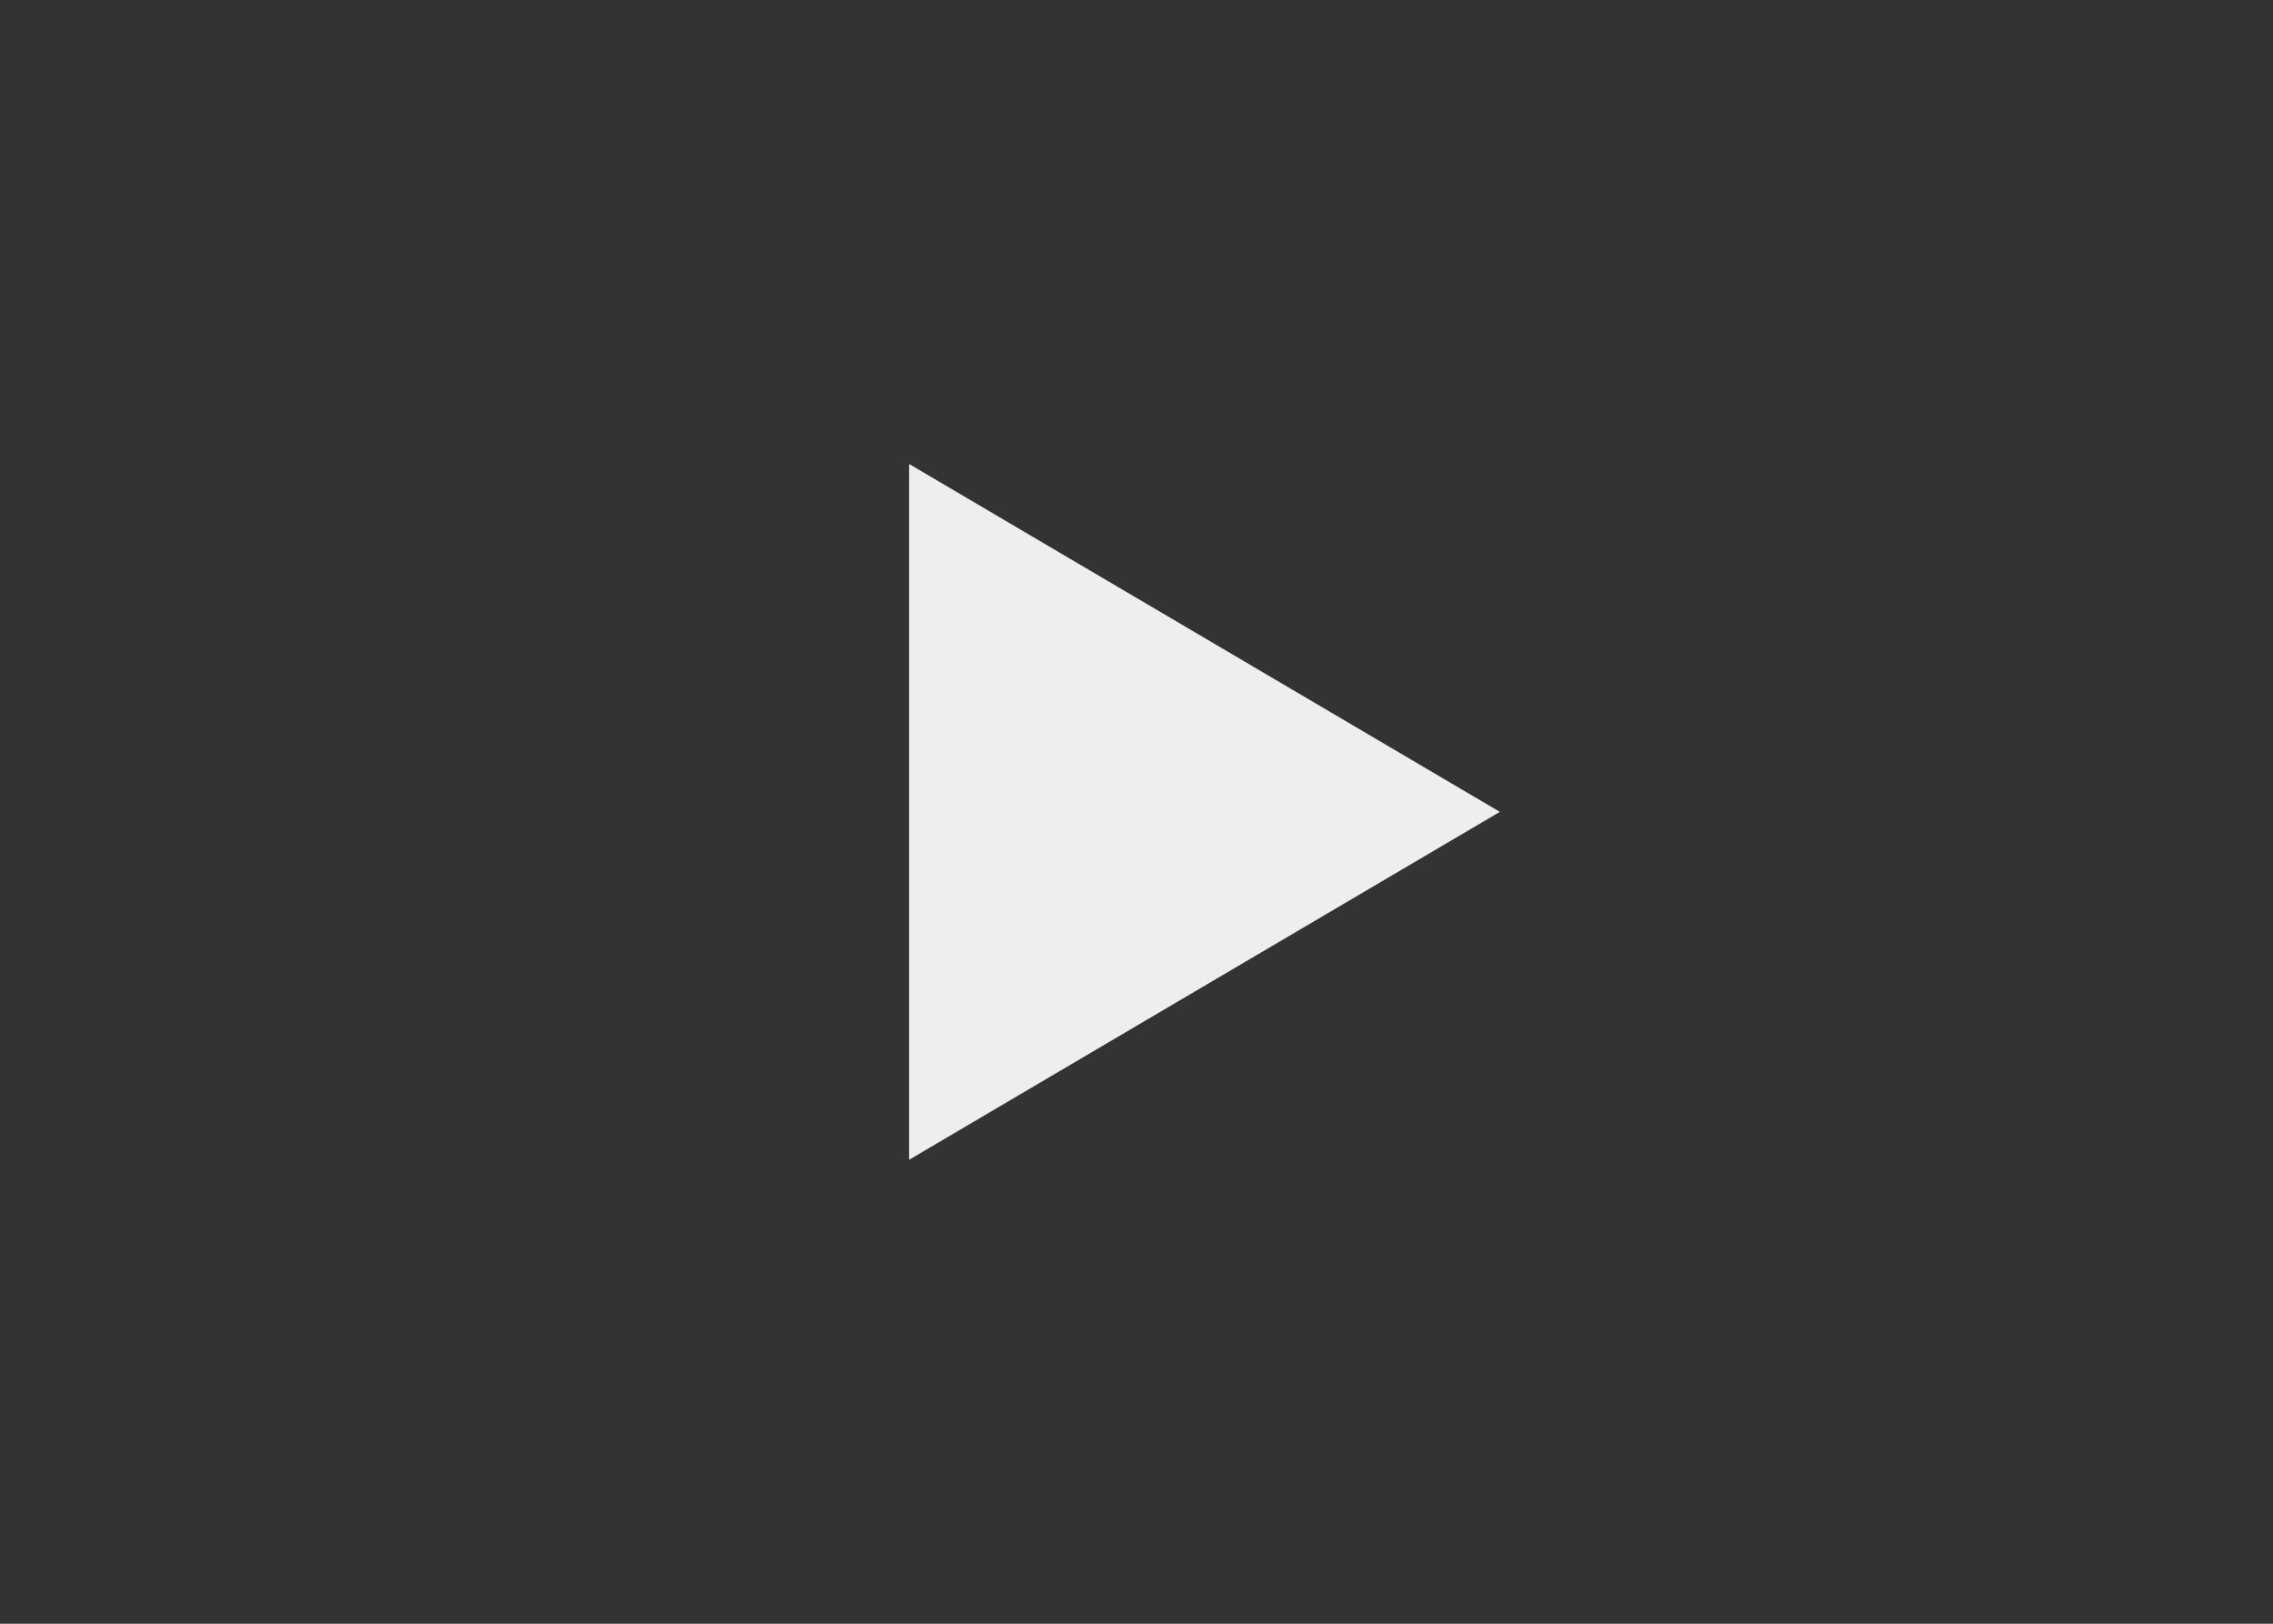 <svg width="28" height="20" viewBox="0 0 28 20" fill="none" xmlns="http://www.w3.org/2000/svg">
<rect x="0" y="0" width="28" height="20" fill="#333333" stroke="none"/>
<path d="M27.417 3.123C27.094 1.893 26.147 0.927 24.941 0.597C22.756 0 14 0 14 0C14 0 5.244 0 3.061 0.597C1.855 0.927 0.908 1.893 0.585 3.123C0 5.35 0 10 0 10C0 10 0 14.65 0.585 16.877C0.908 18.107 1.855 19.073 3.061 19.403C5.244 20 14 20 14 20C14 20 22.756 20 24.939 19.403C26.145 19.073 27.092 18.107 27.415 16.877C28 14.65 28 10 28 10C28 10 28 5.35 27.415 3.123H27.417Z" class="path-fill" />
<path d="M11.199 14.285L18.476 10L11.199 5.715V14.285Z" fill="#EEEEEE" class="main-path-fill" />
</svg>

